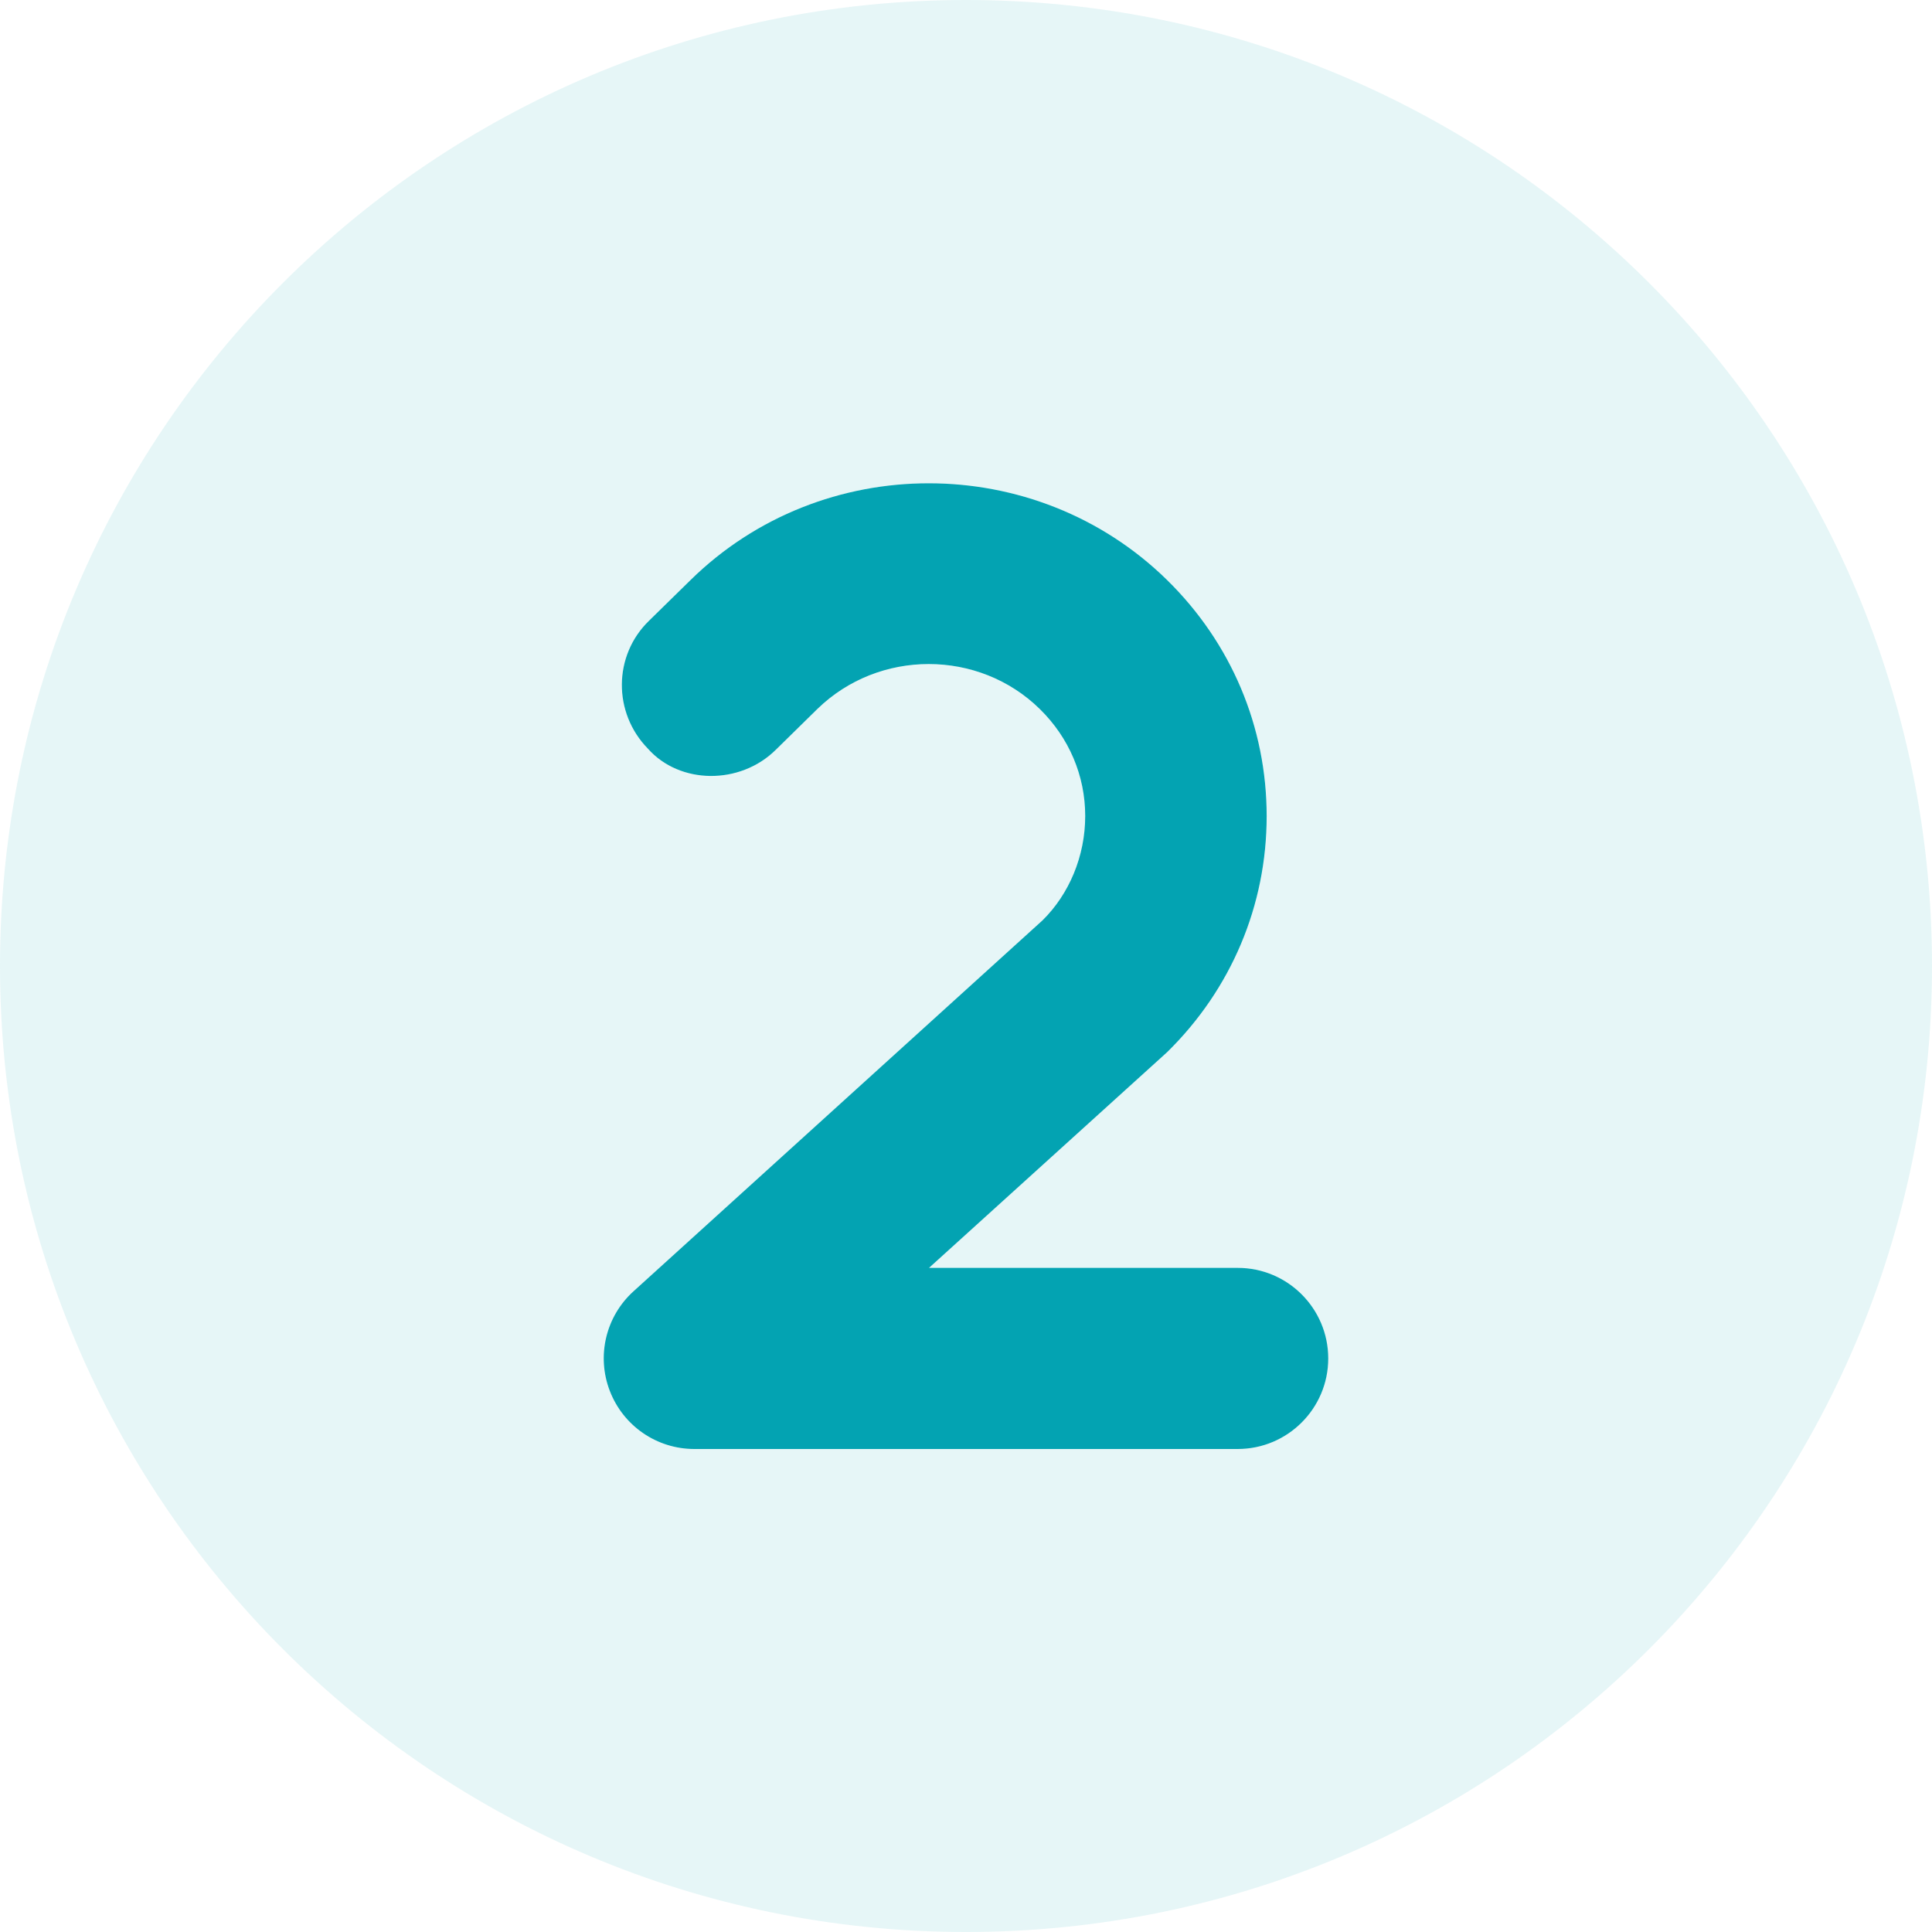 <?xml version="1.0" encoding="UTF-8"?><svg id="Ebene_1" xmlns="http://www.w3.org/2000/svg" viewBox="0 0 512 512"><defs><style>.cls-1,.cls-2{fill:#03a3b2;}.cls-2{isolation:isolate;opacity:.1;}</style></defs><path class="cls-1" d="M352,360c0,13.25-10.75,24-24,24H184c-9.92,0-18.81-6.09-22.39-15.38-3.58-9.25-1.08-19.75,6.27-26.41l108.4-98.31c7.05-6.94,11.31-17,11.31-27.66s-4.27-20.72-12-28.31c-16.19-15.93-42.69-15.93-58.99-.03l-11,10.8c-9.5,9.4-25.5,9.2-33.9-.3-9.3-9.5-9.2-24.7,.3-33.9l11-10.78c34.8-34.19,91.45-34.19,126.3,0,17,16.69,26.38,38.91,26.38,62.56s-9.38,45.88-26.38,62.56l-63.1,57.16h81.8c13.3,0,24,10.8,24,24Z"/><path class="cls-2" d="M256,0C114.6,0,0,114.6,0,256s114.6,256,256,256,256-114.6,256-256S397.4,0,256,0Zm72,384H184c-9.92,0-18.81-6.09-22.39-15.38-3.58-9.25-1.08-19.75,6.27-26.41l108.4-98.31c7.05-6.94,11.31-17,11.31-27.66s-4.27-20.72-12-28.31c-16.19-15.93-42.69-15.93-58.99-.03l-11,10.8c-9.5,9.4-25.5,9.2-33.9-.3-9.3-9.5-9.2-24.7,.3-33.9l11-10.78c34.8-34.19,91.45-34.19,126.3,0,17,16.69,26.38,38.91,26.38,62.56s-9.38,45.88-26.38,62.56l-63.1,57.16h81.8c13.25,0,24,10.75,24,24s-10.7,24-24,24Z"/></svg>
